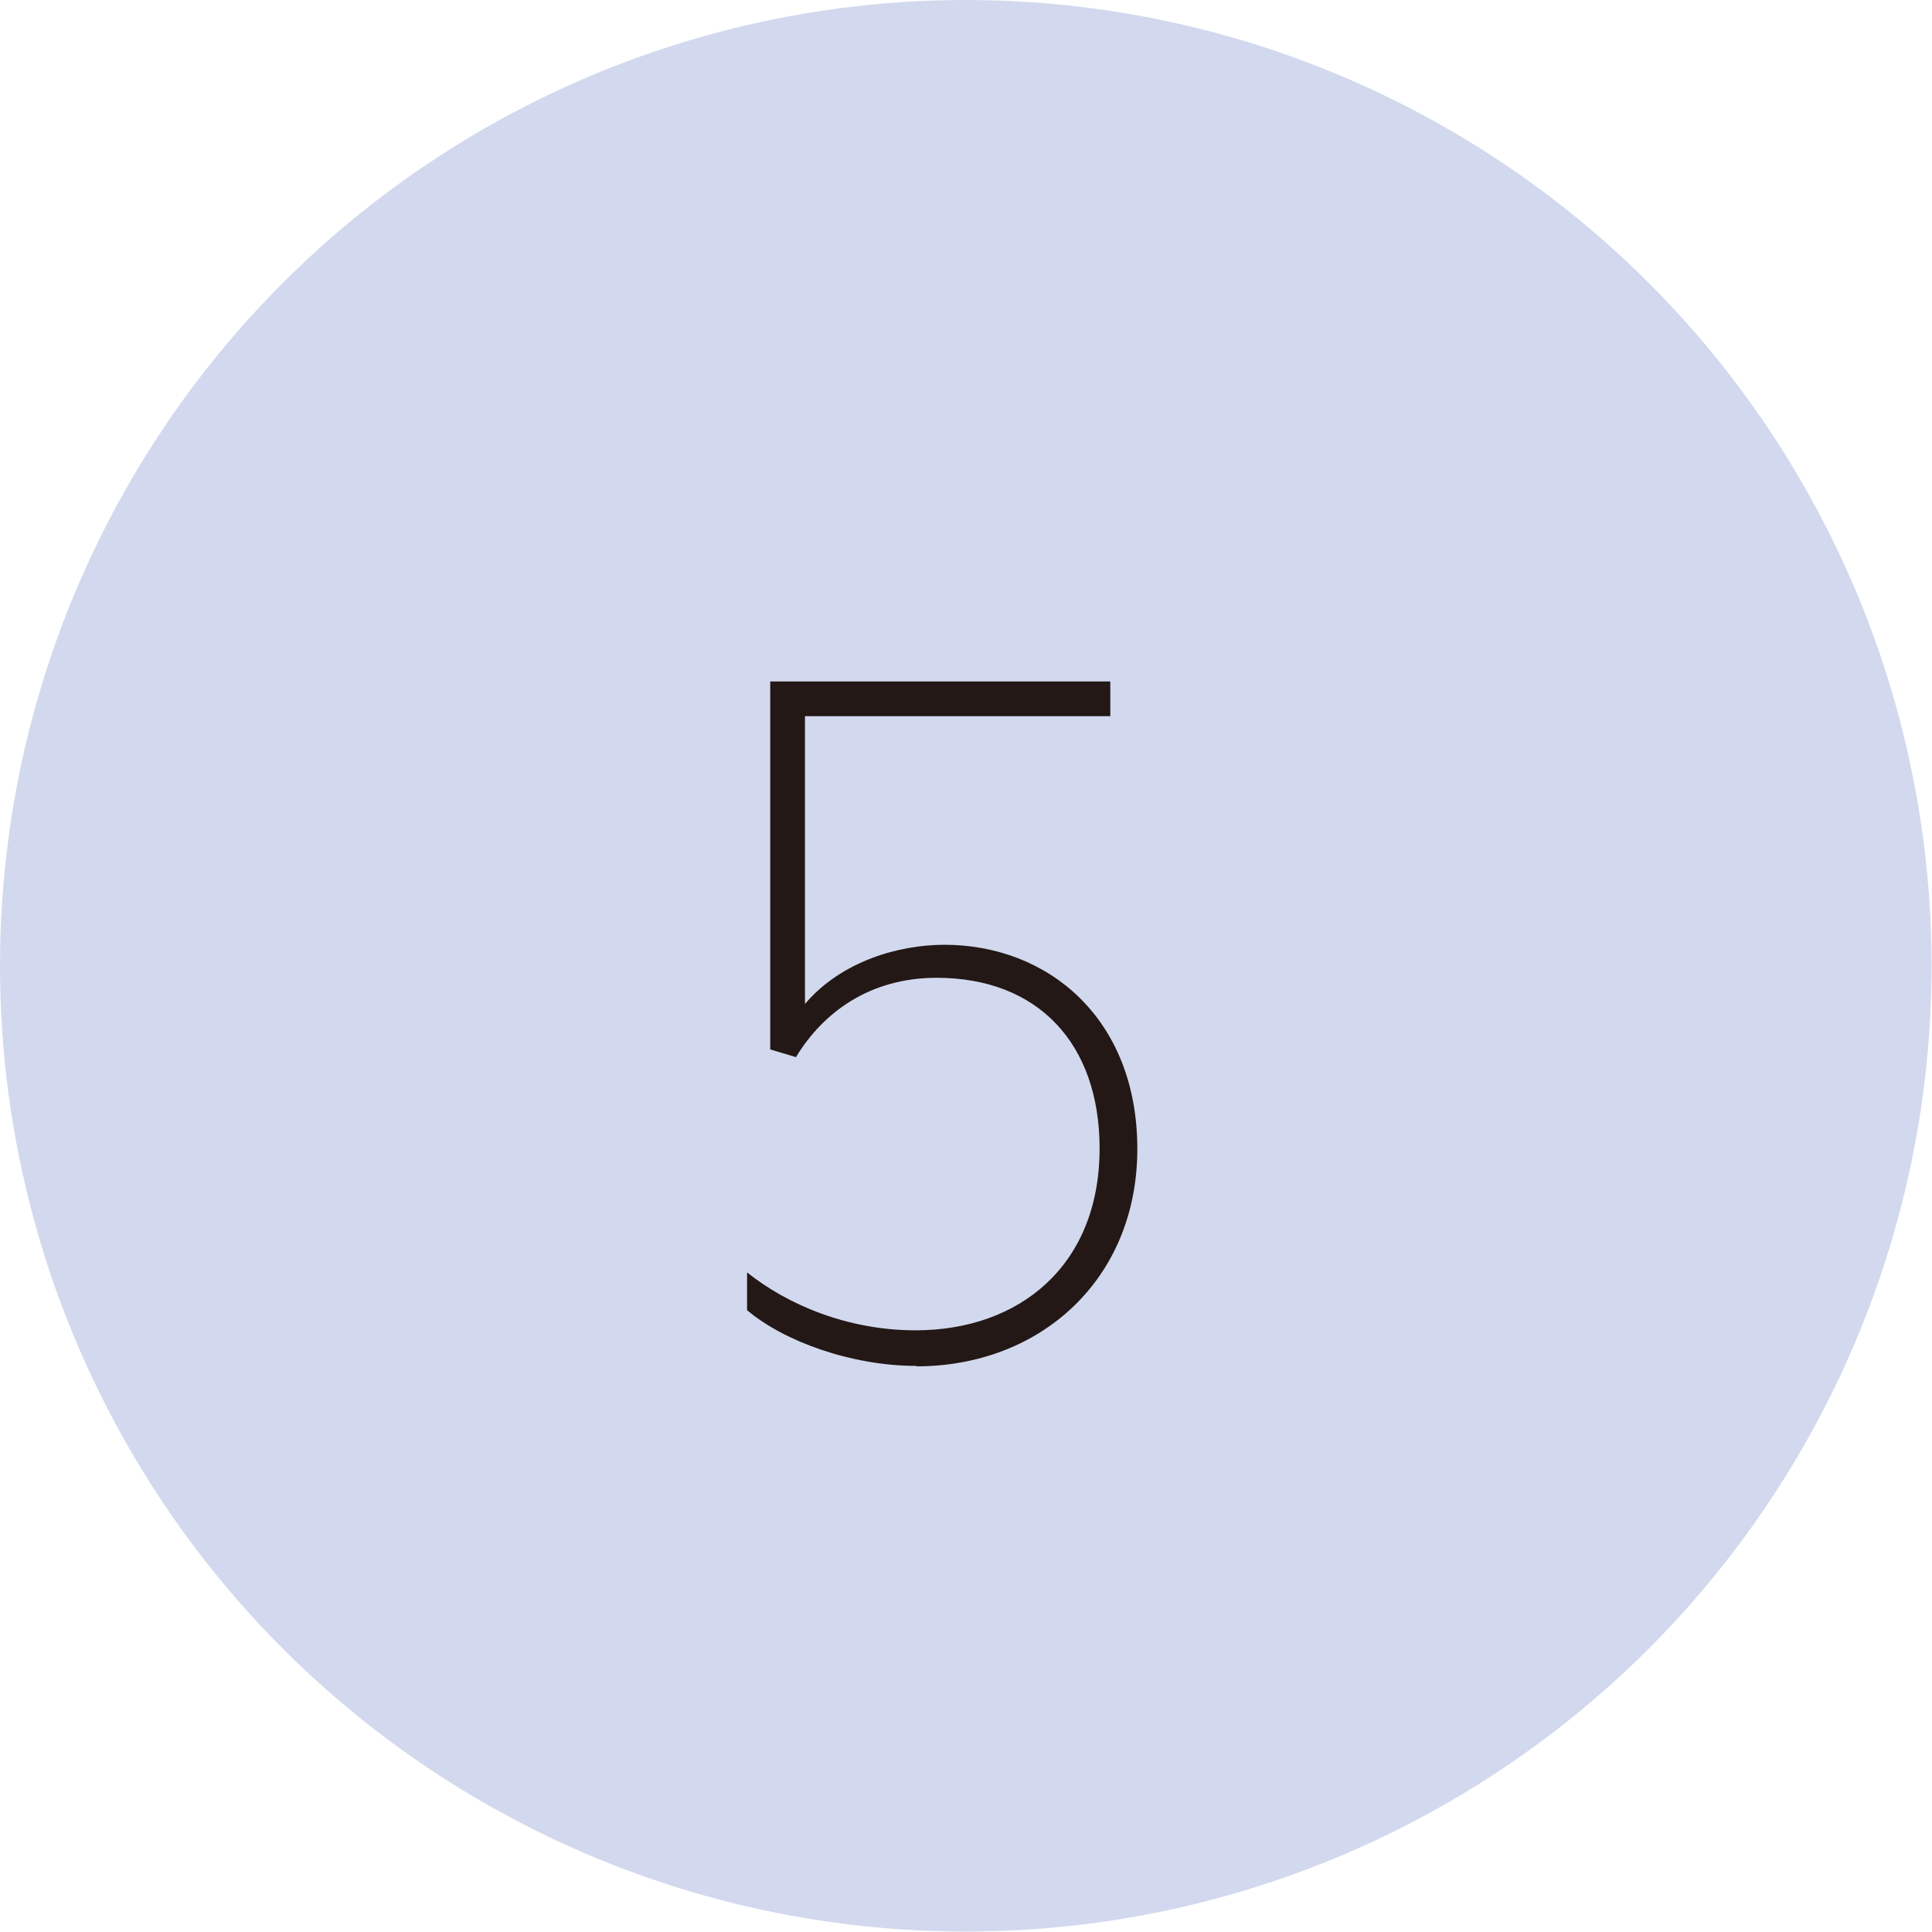 <?xml version="1.0" encoding="UTF-8"?><svg id="b" xmlns="http://www.w3.org/2000/svg" viewBox="0 0 45.05 45.05"><defs><style>.d{fill:#231815;}.d,.e{stroke-width:0px;}.e{fill:#d2d9ee;}</style></defs><g id="c"><circle class="e" cx="22.52" cy="22.52" r="22.52"/><path class="d" d="M21.37,31.85c-1.51,0-3.09-.57-3.95-1.3v-.88c.94.75,2.34,1.35,3.93,1.35,2.42,0,4.29-1.51,4.29-4.24,0-2.44-1.43-3.98-3.8-3.98-1.56,0-2.65.81-3.28,1.85l-.6-.18v-8.58h7.93v.81h-7.12v6.71c.86-1.01,2.21-1.38,3.25-1.38,2.42,0,4.5,1.72,4.5,4.76s-2.26,5.07-5.15,5.07Z"/></g></svg>